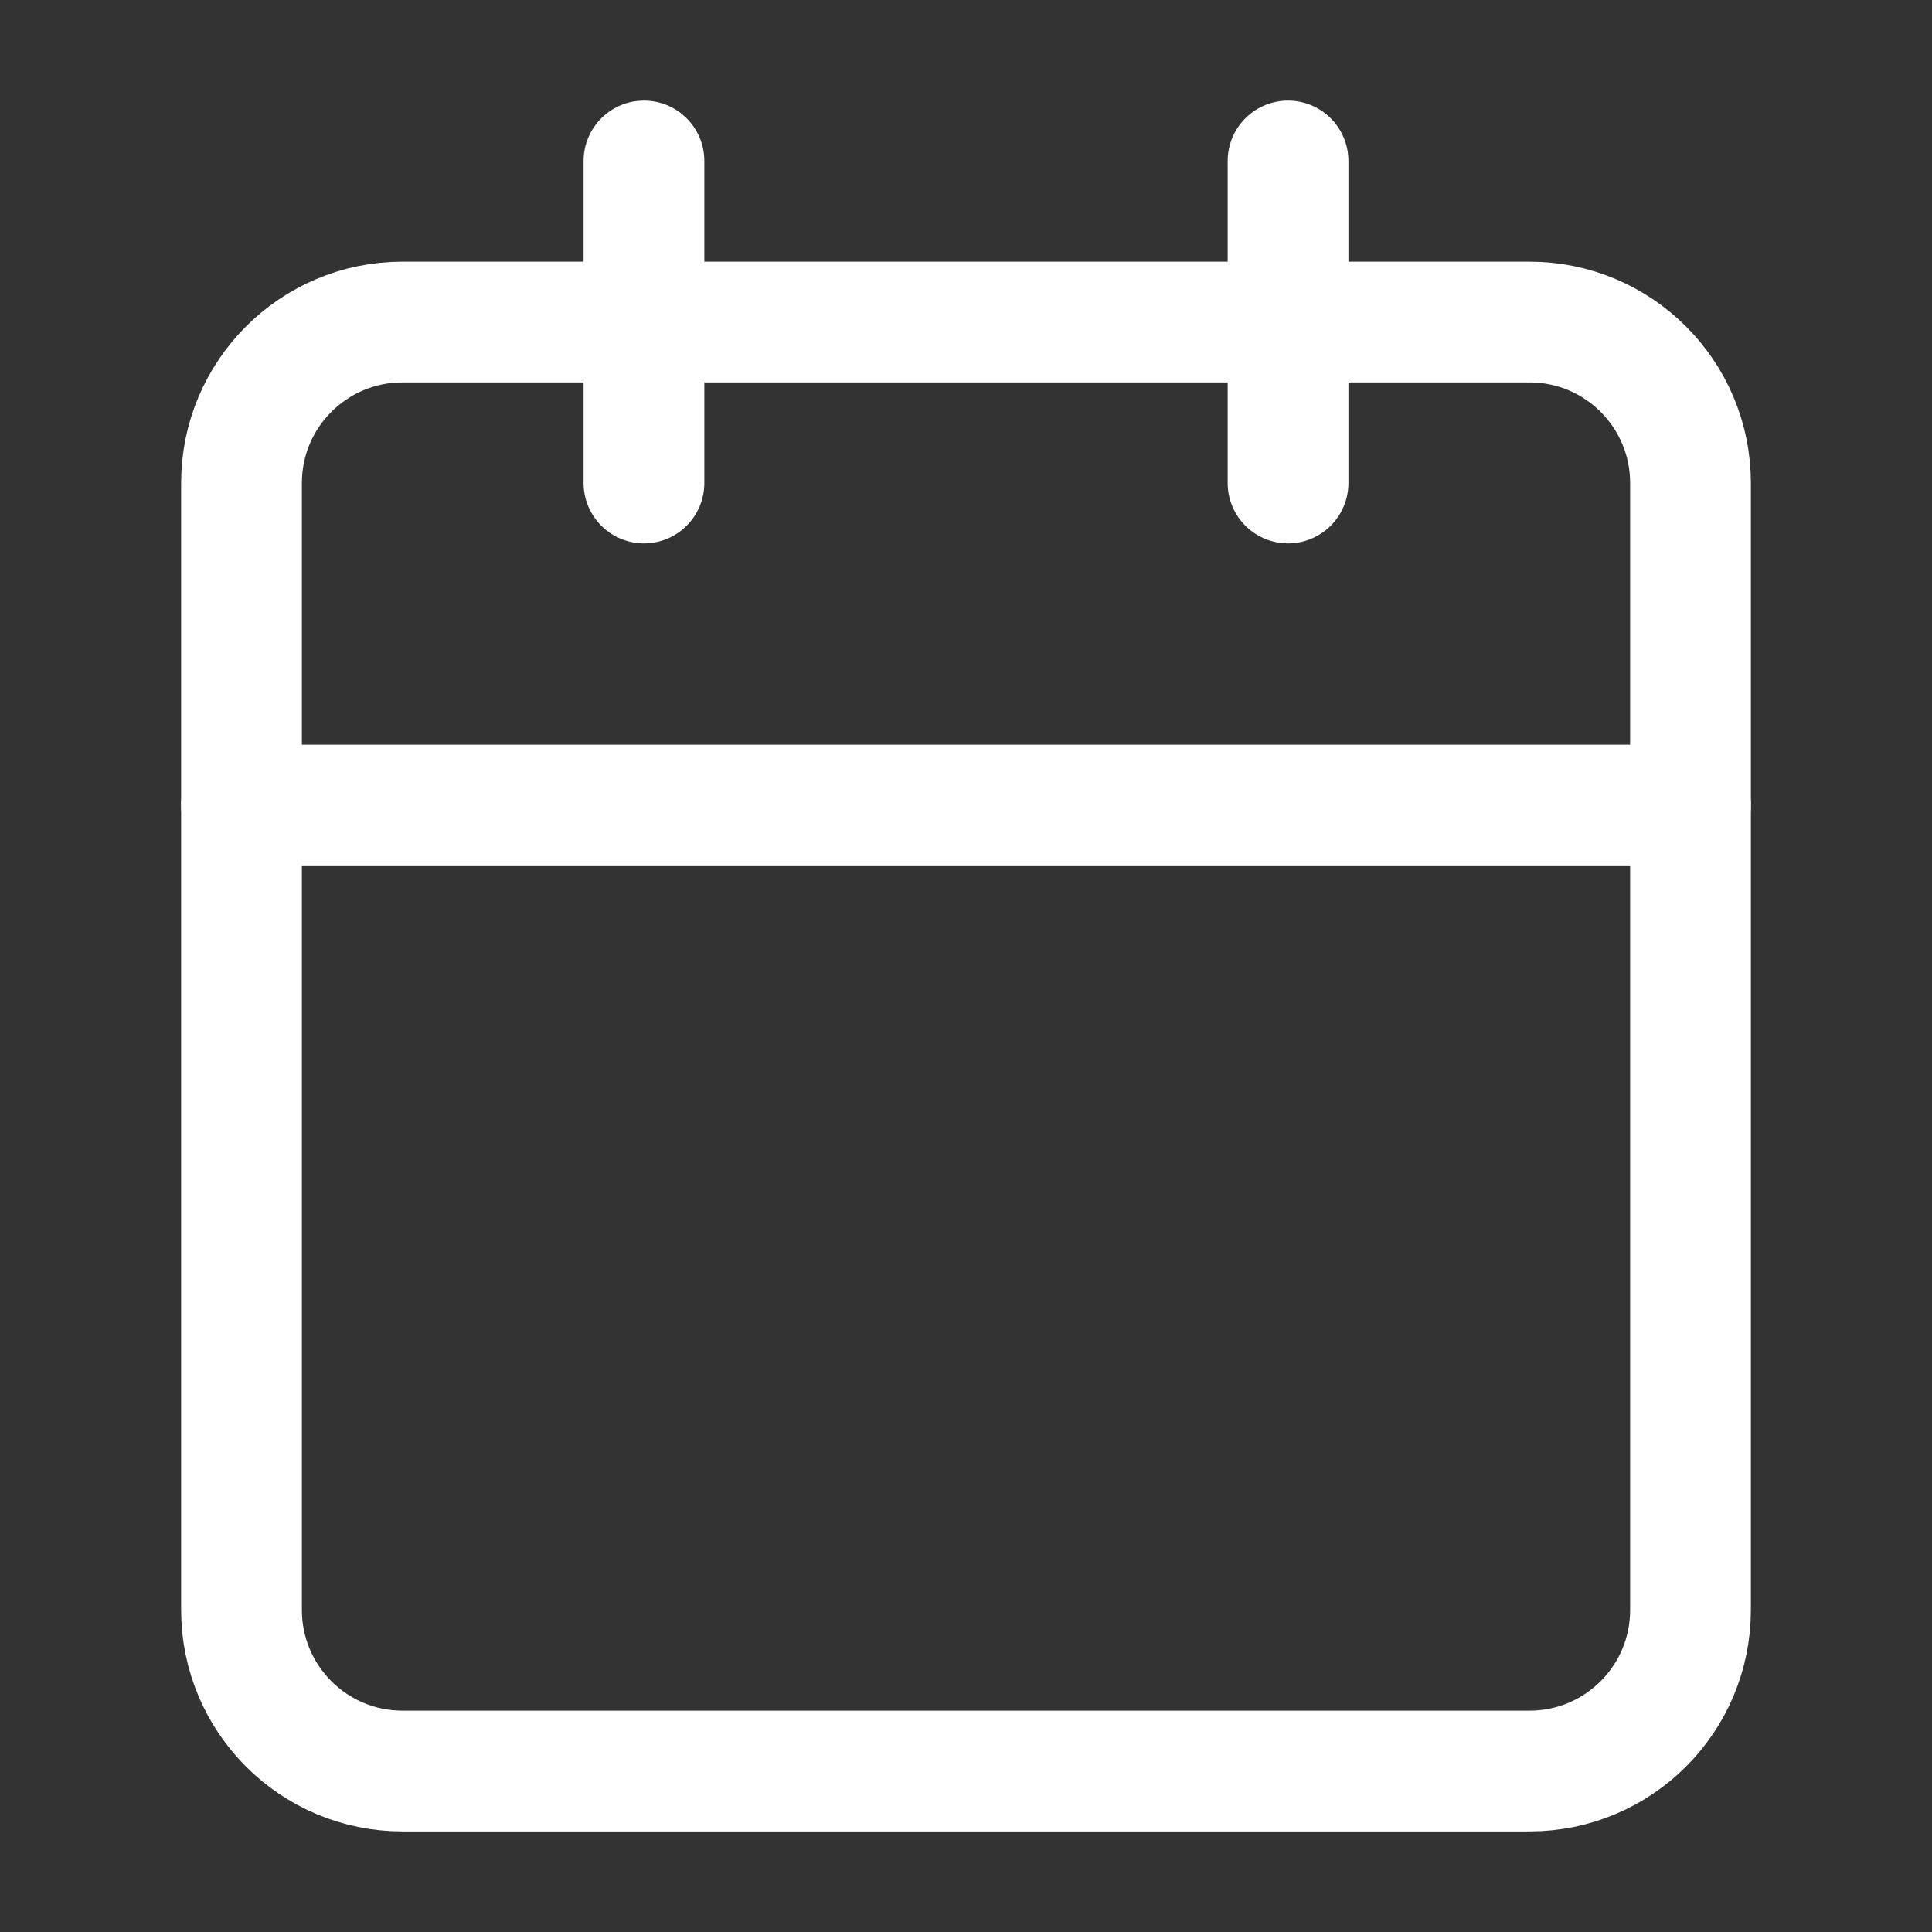 <svg xmlns="http://www.w3.org/2000/svg" width="16" height="16" viewBox="0 0 16 16" fill="none"><rect x="0" y="0" width="16" height="16" fill="#333333" stroke="none"/><path d="M12.667 2.667H3.333C2.597 2.667 2 3.264 2 4V13.333C2 14.07 2.597 14.667 3.333 14.667H12.667C13.403 14.667 14 14.07 14 13.333V4C14 3.264 13.403 2.667 12.667 2.667Z" stroke="white" stroke-linecap="round" stroke-linejoin="round"/><path d="M10.667 1.333V4" stroke="white" stroke-linecap="round" stroke-linejoin="round"/><path d="M5.333 1.333V4" stroke="white" stroke-linecap="round" stroke-linejoin="round"/><path d="M2 6.667H14" stroke="white" stroke-linecap="round" stroke-linejoin="round"/></svg>